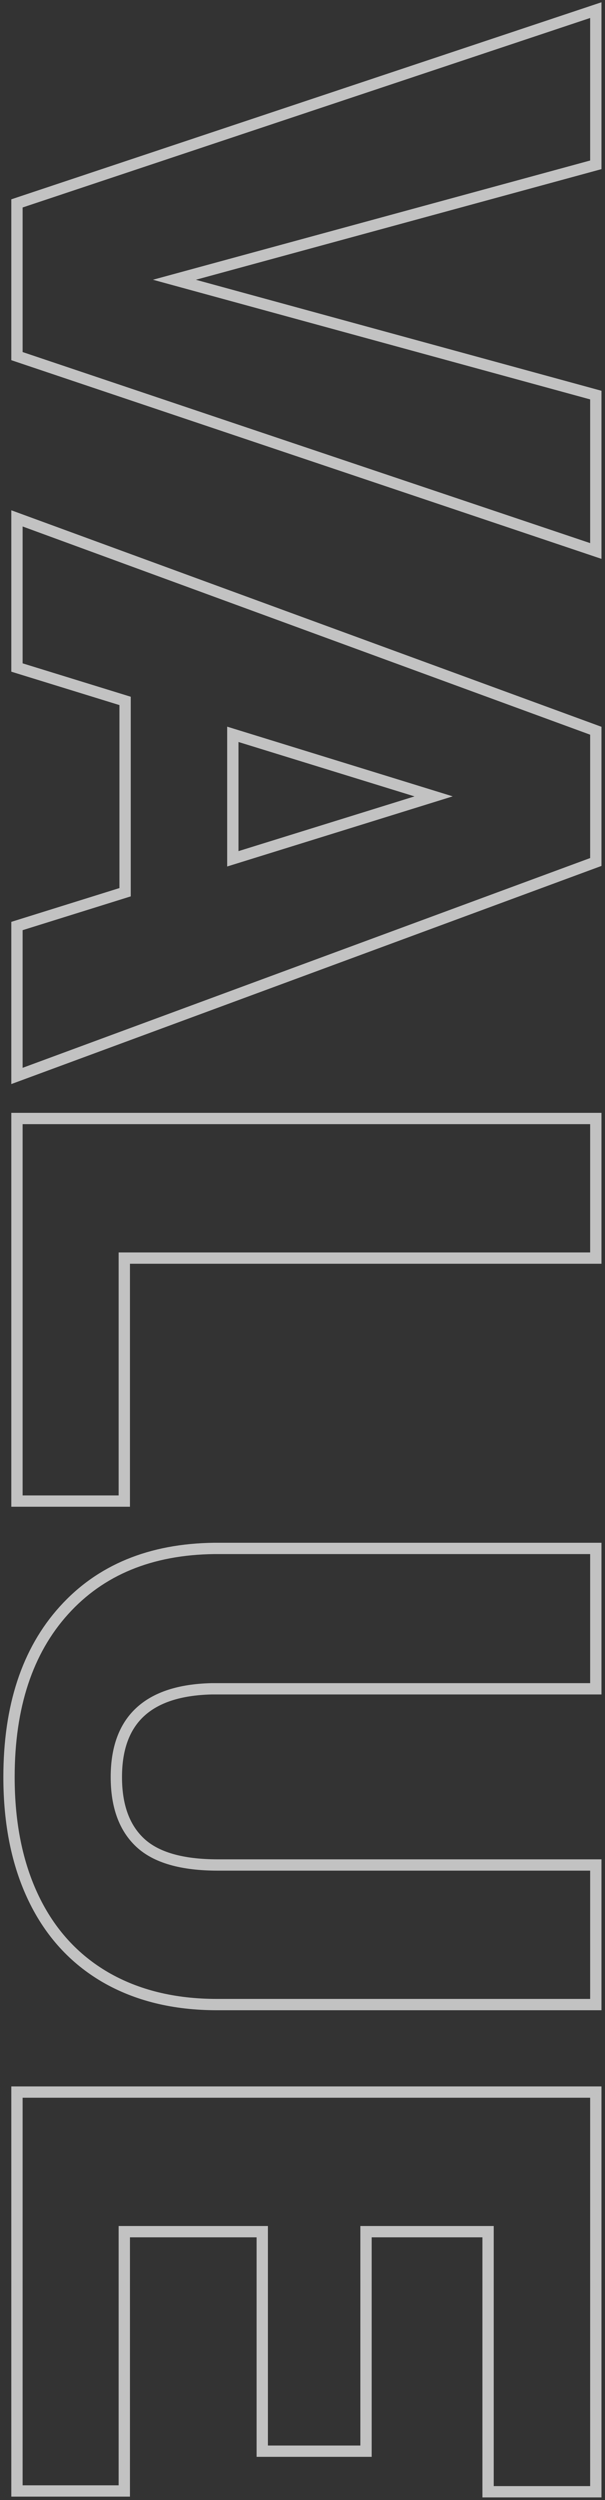 <svg width="107" height="442" viewBox="0 0 107 442" fill="none" xmlns="http://www.w3.org/2000/svg">
<rect x="0" y="0" width="107" height="442" fill="#333333" stroke="none"/>
<path opacity="0.7" d="M30.844 49.461L30.581 48.496L27.048 49.459L30.58 50.425L30.844 49.461ZM105.375 69.852L106.375 69.852L106.375 69.088L105.639 68.887L105.375 69.852ZM105.375 97.414L105.056 98.362L106.375 98.806L106.375 97.414L105.375 97.414ZM3 62.961L2 62.961L2 63.679L2.681 63.909L3 62.961ZM3 35.961L2.683 35.012L2 35.24L2 35.961L3 35.961ZM105.375 1.789L106.375 1.789L106.375 0.401L105.058 0.841L105.375 1.789ZM105.375 29.141L105.638 30.105L106.375 29.904L106.375 29.141L105.375 29.141ZM30.58 50.425L105.111 70.816L105.639 68.887L31.108 48.496L30.58 50.425ZM104.375 69.852L104.375 97.414L106.375 97.414L106.375 69.852L104.375 69.852ZM105.694 96.466L3.319 62.013L2.681 63.909L105.056 98.362L105.694 96.466ZM4 62.961L4 35.961L2 35.961L2 62.961L4 62.961ZM3.317 36.91L105.692 2.738L105.058 0.841L2.683 35.012L3.317 36.91ZM104.375 1.789L104.375 29.141L106.375 29.141L106.375 1.789L104.375 1.789ZM105.112 28.176L30.581 48.496L31.107 50.426L105.638 30.105L105.112 28.176ZM22.125 157.742L22.423 158.697L23.125 158.477L23.125 157.742L22.125 157.742ZM22.125 123.922L23.125 123.922L23.125 123.184L22.42 122.966L22.125 123.922ZM3 118.016L2 118.016L2 118.753L2.705 118.971L3 118.016ZM3 91.648L3.344 90.71L2 90.216L2 91.648L3 91.648ZM105.375 129.195L106.375 129.195L106.375 128.497L105.719 128.256L105.375 129.195ZM105.375 152.398L105.722 153.336L106.375 153.095L106.375 152.398L105.375 152.398ZM3 190.227L2 190.227L2 191.662L3.347 191.165L3 190.227ZM3 163.719L2.702 162.764L2 162.984L2 163.719L3 163.719ZM41.18 129.828L41.475 128.873L40.18 128.473L40.18 129.828L41.18 129.828ZM41.18 151.836L40.18 151.836L40.18 153.194L41.477 152.791L41.18 151.836ZM76.688 140.797L76.984 141.752L80.066 140.794L76.983 139.841L76.688 140.797ZM23.125 157.742L23.125 123.922L21.125 123.922L21.125 157.742L23.125 157.742ZM22.42 122.966L3.295 117.06L2.705 118.971L21.83 124.877L22.42 122.966ZM4 118.016L4 91.648L2 91.648L2 118.016L4 118.016ZM2.656 92.587L105.031 130.134L105.719 128.256L3.344 90.71L2.656 92.587ZM104.375 129.195L104.375 152.398L106.375 152.398L106.375 129.195L104.375 129.195ZM105.028 151.46L2.653 189.289L3.347 191.165L105.722 153.336L105.028 151.46ZM4 190.227L4 163.719L2 163.719L2 190.227L4 190.227ZM3.298 164.673L22.423 158.697L21.827 156.788L2.702 162.764L3.298 164.673ZM40.18 129.828L40.18 151.836L42.18 151.836L42.18 129.828L40.18 129.828ZM41.477 152.791L76.984 141.752L76.391 139.842L40.883 150.881L41.477 152.791ZM76.983 139.841L41.475 128.873L40.885 130.784L76.392 141.752L76.983 139.841ZM21.984 222.43L21.984 221.43L20.984 221.43L20.984 222.43L21.984 222.43ZM21.984 265.391L21.984 266.391L22.984 266.391L22.984 265.391L21.984 265.391ZM3 265.391L2 265.391L2 266.391L3 266.391L3 265.391ZM3 197.75L3 196.75L2 196.75L2 197.75L3 197.75ZM105.375 197.75L106.375 197.75L106.375 196.75L105.375 196.75L105.375 197.75ZM105.375 222.43L105.375 223.43L106.375 223.43L106.375 222.43L105.375 222.43ZM20.984 222.43L20.984 265.391L22.984 265.391L22.984 222.43L20.984 222.43ZM21.984 264.391L3 264.391L3 266.391L21.984 266.391L21.984 264.391ZM4 265.391L4 197.75L2 197.75L2 265.391L4 265.391ZM3 198.75L105.375 198.75L105.375 196.75L3 196.75L3 198.75ZM104.375 197.75L104.375 222.43L106.375 222.43L106.375 197.75L104.375 197.75ZM105.375 221.43L21.984 221.43L21.984 223.43L105.375 223.43L105.375 221.43ZM105.375 354.406L105.375 355.406L106.375 355.406L106.375 354.406L105.375 354.406ZM18.609 349.555L18.105 350.418L18.108 350.42L18.609 349.555ZM37.875 273.758L37.875 272.758L37.862 272.758L37.875 273.758ZM105.375 273.758L106.375 273.758L106.375 272.758L105.375 272.758L105.375 273.758ZM105.375 298.578L105.375 299.578L106.375 299.578L106.375 298.578L105.375 298.578ZM37.383 298.578L37.383 297.578L37.37 297.578L37.358 297.578L37.383 298.578ZM105.375 329.727L106.375 329.727L106.375 328.727L105.375 328.727L105.375 329.727ZM105.375 353.406L38.367 353.406L38.367 355.406L105.375 355.406L105.375 353.406ZM38.367 353.406C30.918 353.406 24.512 351.821 19.111 348.69L18.108 350.42C23.863 353.757 30.629 355.406 38.367 355.406L38.367 353.406ZM19.114 348.691C13.763 345.563 9.679 341.076 6.854 335.2L5.052 336.066C8.04 342.284 12.393 347.078 18.105 350.418L19.114 348.691ZM6.854 335.2C4.026 329.315 2.594 322.321 2.594 314.187L0.594 314.187C0.594 322.554 2.067 329.857 5.052 336.066L6.854 335.2ZM2.594 314.187C2.594 301.892 5.78 292.336 12.039 285.396L10.554 284.057C3.876 291.461 0.594 301.545 0.594 314.187L2.594 314.187ZM12.039 285.396C18.29 278.466 26.866 274.896 37.888 274.758L37.862 272.758C26.384 272.901 17.241 276.643 10.554 284.057L12.039 285.396ZM37.875 274.758L105.375 274.758L105.375 272.758L37.875 272.758L37.875 274.758ZM104.375 273.758L104.375 298.578L106.375 298.578L106.375 273.758L104.375 273.758ZM105.375 297.578L37.383 297.578L37.383 299.578L105.375 299.578L105.375 297.578ZM37.358 297.578C31.624 297.722 27.146 299.129 24.099 301.959C21.034 304.805 19.578 308.941 19.578 314.187L21.578 314.187C21.578 309.309 22.923 305.781 25.46 303.424C28.015 301.051 31.939 299.715 37.408 299.578L37.358 297.578ZM19.578 314.187C19.578 319.479 21.039 323.65 24.114 326.52L25.479 325.058C22.93 322.678 21.578 319.115 21.578 314.187L19.578 314.187ZM24.114 326.52C27.2 329.4 32.08 330.727 38.508 330.727L38.508 328.727C32.279 328.727 28.018 327.428 25.479 325.058L24.114 326.52ZM38.508 330.727L105.375 330.727L105.375 328.727L38.508 328.727L38.508 330.727ZM104.375 329.727L104.375 354.406L106.375 354.406L106.375 329.727L104.375 329.727ZM46.383 433.367L45.383 433.367L45.383 434.367L46.383 434.367L46.383 433.367ZM46.383 394.555L47.383 394.555L47.383 393.555L46.383 393.555L46.383 394.555ZM21.984 394.555L21.984 393.555L20.984 393.555L20.984 394.555L21.984 394.555ZM21.984 440.398L21.984 441.398L22.984 441.398L22.984 440.398L21.984 440.398ZM3 440.398L2 440.398L2 441.398L3 441.398L3 440.398ZM3 369.875L3 368.875L2 368.875L2 369.875L3 369.875ZM105.375 369.875L106.375 369.875L106.375 368.875L105.375 368.875L105.375 369.875ZM105.375 440.539L105.375 441.539L106.375 441.539L106.375 440.539L105.375 440.539ZM86.32 440.539L85.32 440.539L85.32 441.539L86.32 441.539L86.32 440.539ZM86.32 394.555L87.32 394.555L87.32 393.555L86.32 393.555L86.32 394.555ZM64.734 394.555L64.734 393.555L63.734 393.555L63.734 394.555L64.734 394.555ZM64.734 433.367L64.734 434.367L65.734 434.367L65.734 433.367L64.734 433.367ZM47.383 433.367L47.383 394.555L45.383 394.555L45.383 433.367L47.383 433.367ZM46.383 393.555L21.984 393.555L21.984 395.555L46.383 395.555L46.383 393.555ZM20.984 394.555L20.984 440.398L22.984 440.398L22.984 394.555L20.984 394.555ZM21.984 439.398L3 439.398L3 441.398L21.984 441.398L21.984 439.398ZM4 440.398L4 369.875L2 369.875L2 440.398L4 440.398ZM3 370.875L105.375 370.875L105.375 368.875L3 368.875L3 370.875ZM104.375 369.875L104.375 440.539L106.375 440.539L106.375 369.875L104.375 369.875ZM105.375 439.539L86.32 439.539L86.32 441.539L105.375 441.539L105.375 439.539ZM87.32 440.539L87.32 394.555L85.32 394.555L85.32 440.539L87.32 440.539ZM86.32 393.555L64.734 393.555L64.734 395.555L86.32 395.555L86.32 393.555ZM63.734 394.555L63.734 433.367L65.734 433.367L65.734 394.555L63.734 394.555ZM64.734 432.367L46.383 432.367L46.383 434.367L64.734 434.367L64.734 432.367Z" fill="white"/>
</svg>
